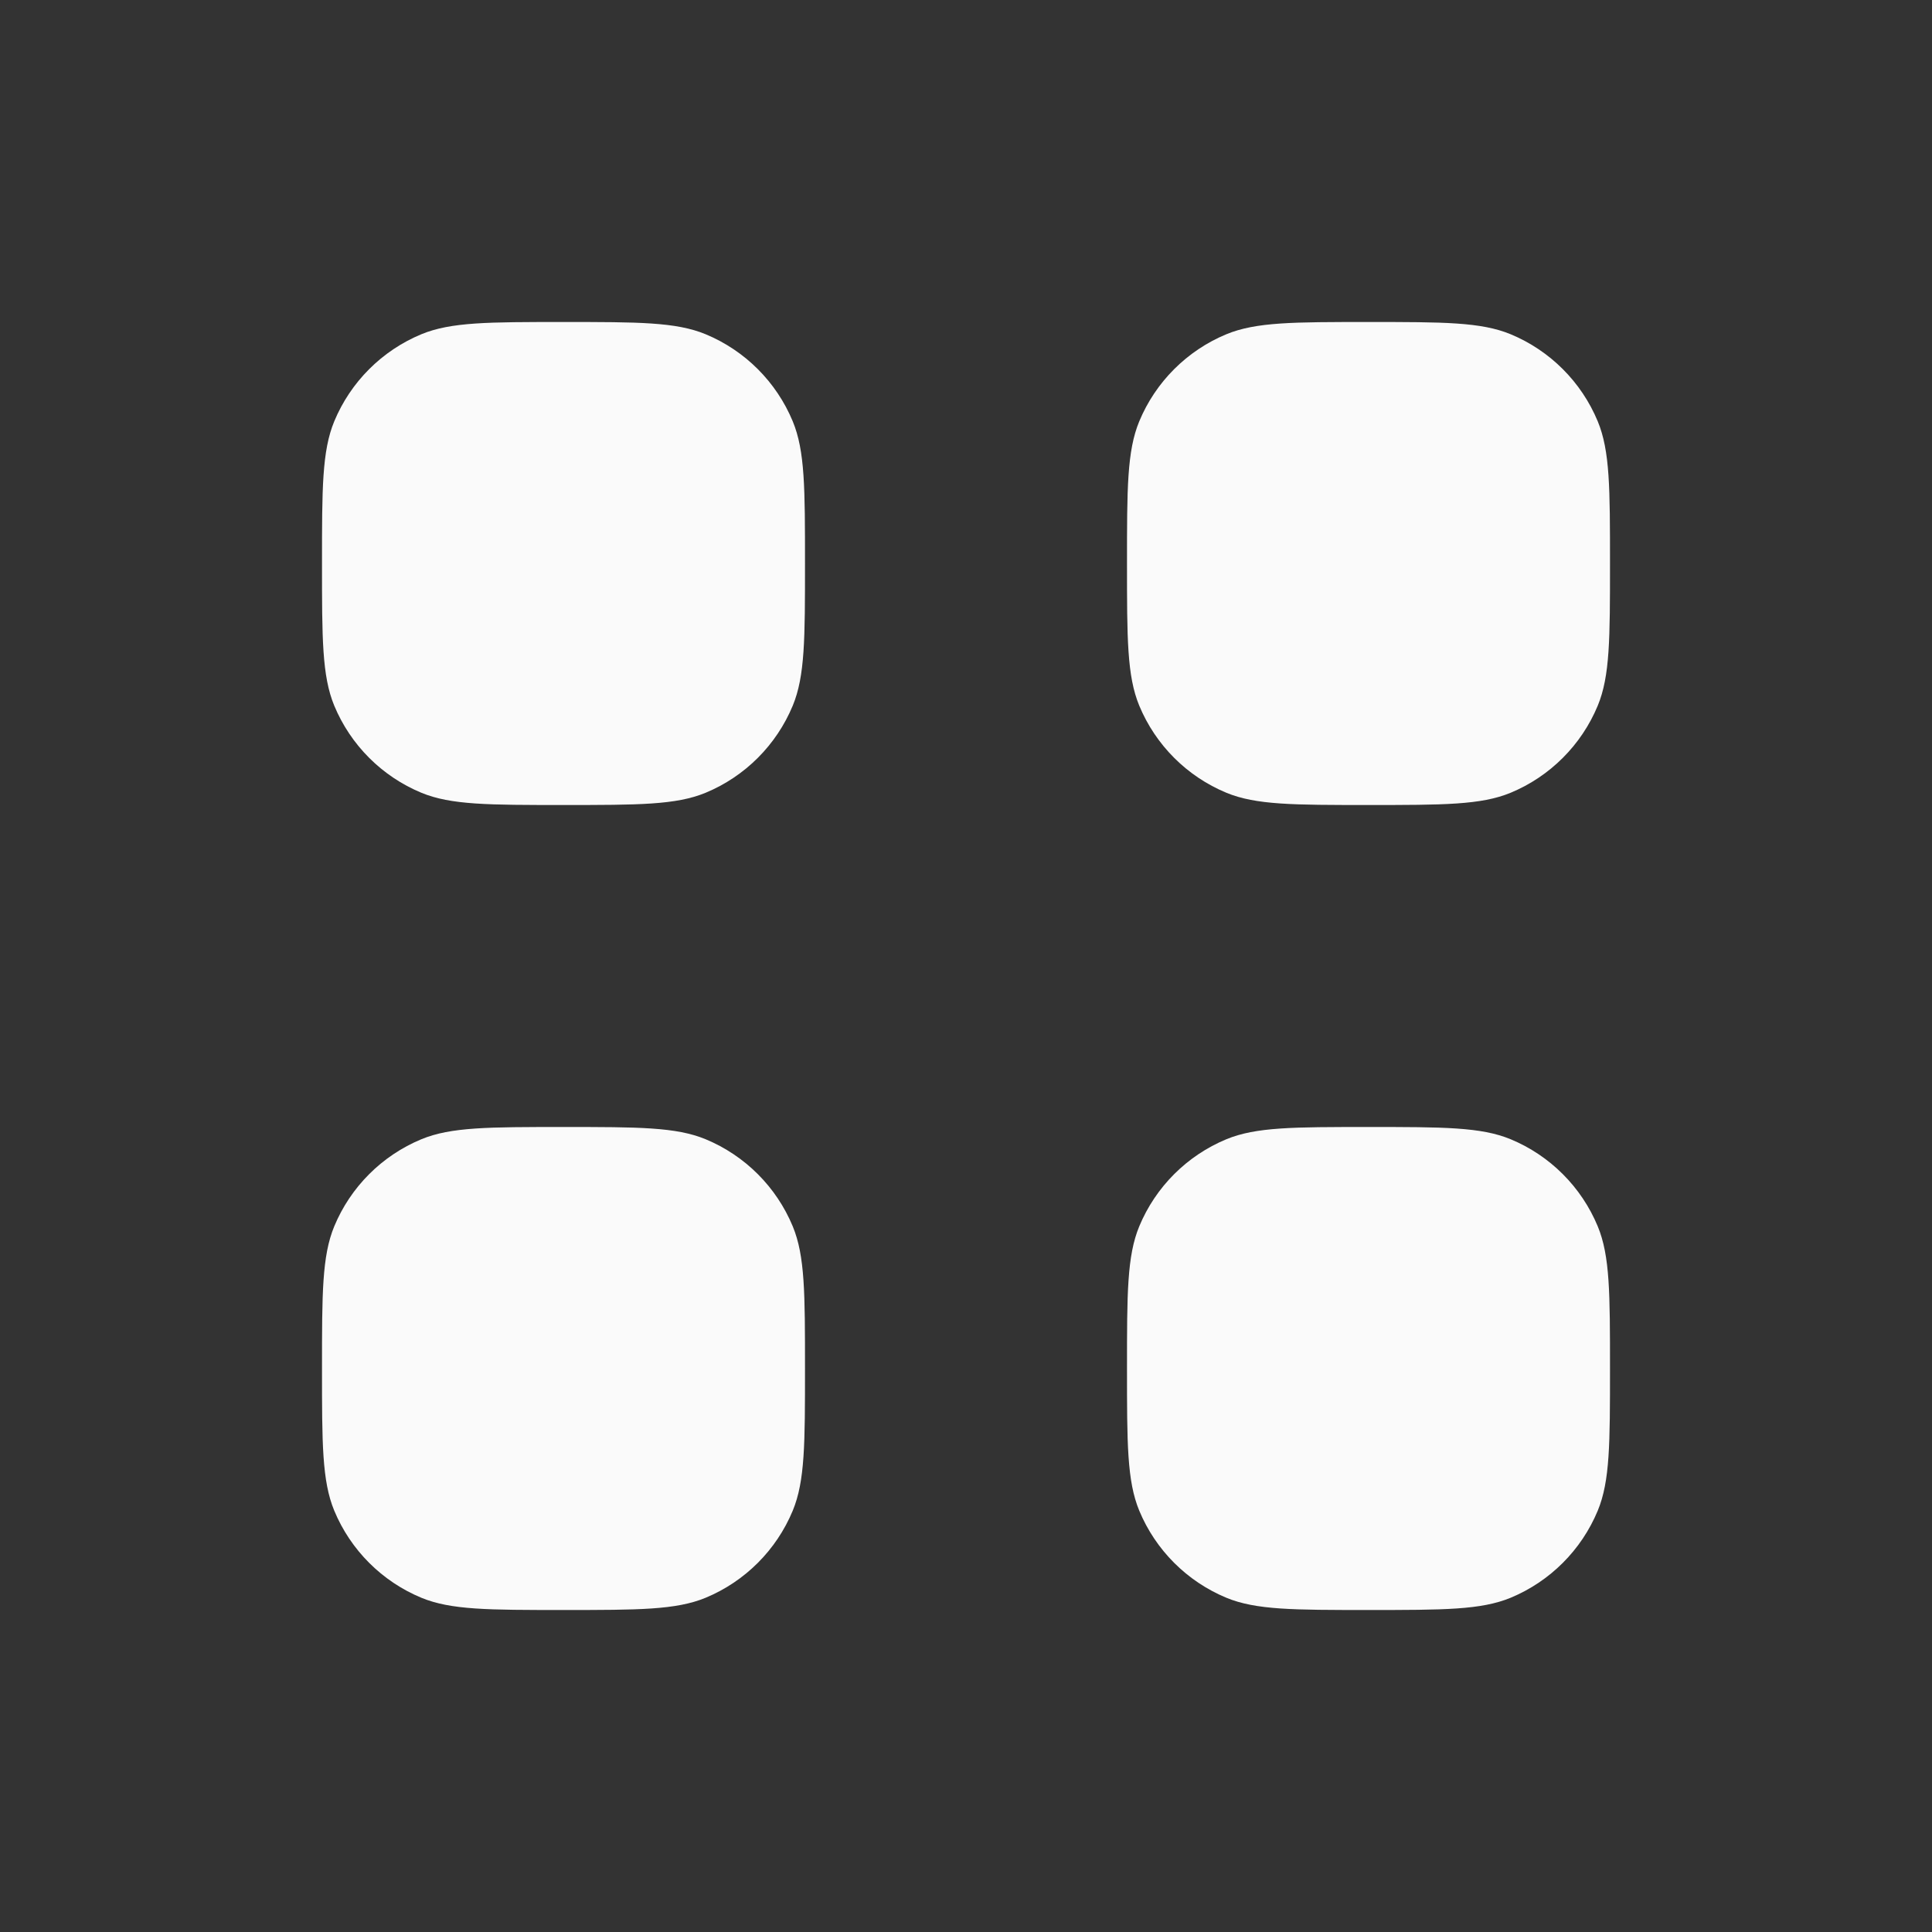 <svg width="30" height="30" viewBox="0 0 30 30" fill="none" xmlns="http://www.w3.org/2000/svg">
    <rect x="0" y="0" width="30" height="30" fill="#333333" stroke="none"/>
    <path d="M5 8.75C5 7.585 5 7.003 5.19 6.543C5.444 5.931 5.931 5.444 6.543 5.19C7.003 5 7.585 5 8.75 5C9.915 5 10.497 5 10.957 5.19C11.569 5.444 12.056 5.931 12.31 6.543C12.5 7.003 12.5 7.585 12.5 8.75C12.5 9.915 12.5 10.497 12.31 10.957C12.056 11.569 11.569 12.056 10.957 12.31C10.497 12.5 9.915 12.5 8.75 12.5C7.585 12.5 7.003 12.5 6.543 12.31C5.931 12.056 5.444 11.569 5.19 10.957C5 10.497 5 9.915 5 8.75Z" fill="#FAFAFA"/>
    <path d="M17.5 8.75C17.5 7.585 17.5 7.003 17.69 6.543C17.944 5.931 18.431 5.444 19.043 5.19C19.503 5 20.085 5 21.25 5C22.415 5 22.997 5 23.457 5.19C24.069 5.444 24.556 5.931 24.81 6.543C25 7.003 25 7.585 25 8.75C25 9.915 25 10.497 24.81 10.957C24.556 11.569 24.069 12.056 23.457 12.31C22.997 12.5 22.415 12.5 21.25 12.5C20.085 12.5 19.503 12.5 19.043 12.31C18.431 12.056 17.944 11.569 17.69 10.957C17.5 10.497 17.5 9.915 17.5 8.75Z" fill="#FAFAFA"/>
    <path d="M5 21.25C5 20.085 5 19.503 5.19 19.043C5.444 18.431 5.931 17.944 6.543 17.69C7.003 17.5 7.585 17.5 8.75 17.5C9.915 17.5 10.497 17.5 10.957 17.69C11.569 17.944 12.056 18.431 12.31 19.043C12.5 19.503 12.5 20.085 12.5 21.25C12.5 22.415 12.5 22.997 12.31 23.457C12.056 24.069 11.569 24.556 10.957 24.81C10.497 25 9.915 25 8.75 25C7.585 25 7.003 25 6.543 24.81C5.931 24.556 5.444 24.069 5.19 23.457C5 22.997 5 22.415 5 21.25Z" fill="#FAFAFA"/>
    <path d="M17.5 21.25C17.5 20.085 17.5 19.503 17.69 19.043C17.944 18.431 18.431 17.944 19.043 17.69C19.503 17.5 20.085 17.5 21.25 17.5C22.415 17.5 22.997 17.5 23.457 17.69C24.069 17.944 24.556 18.431 24.81 19.043C25 19.503 25 20.085 25 21.25C25 22.415 25 22.997 24.81 23.457C24.556 24.069 24.069 24.556 23.457 24.81C22.997 25 22.415 25 21.25 25C20.085 25 19.503 25 19.043 24.81C18.431 24.556 17.944 24.069 17.69 23.457C17.5 22.997 17.5 22.415 17.5 21.25Z" fill="#FAFAFA"/>
</svg>
